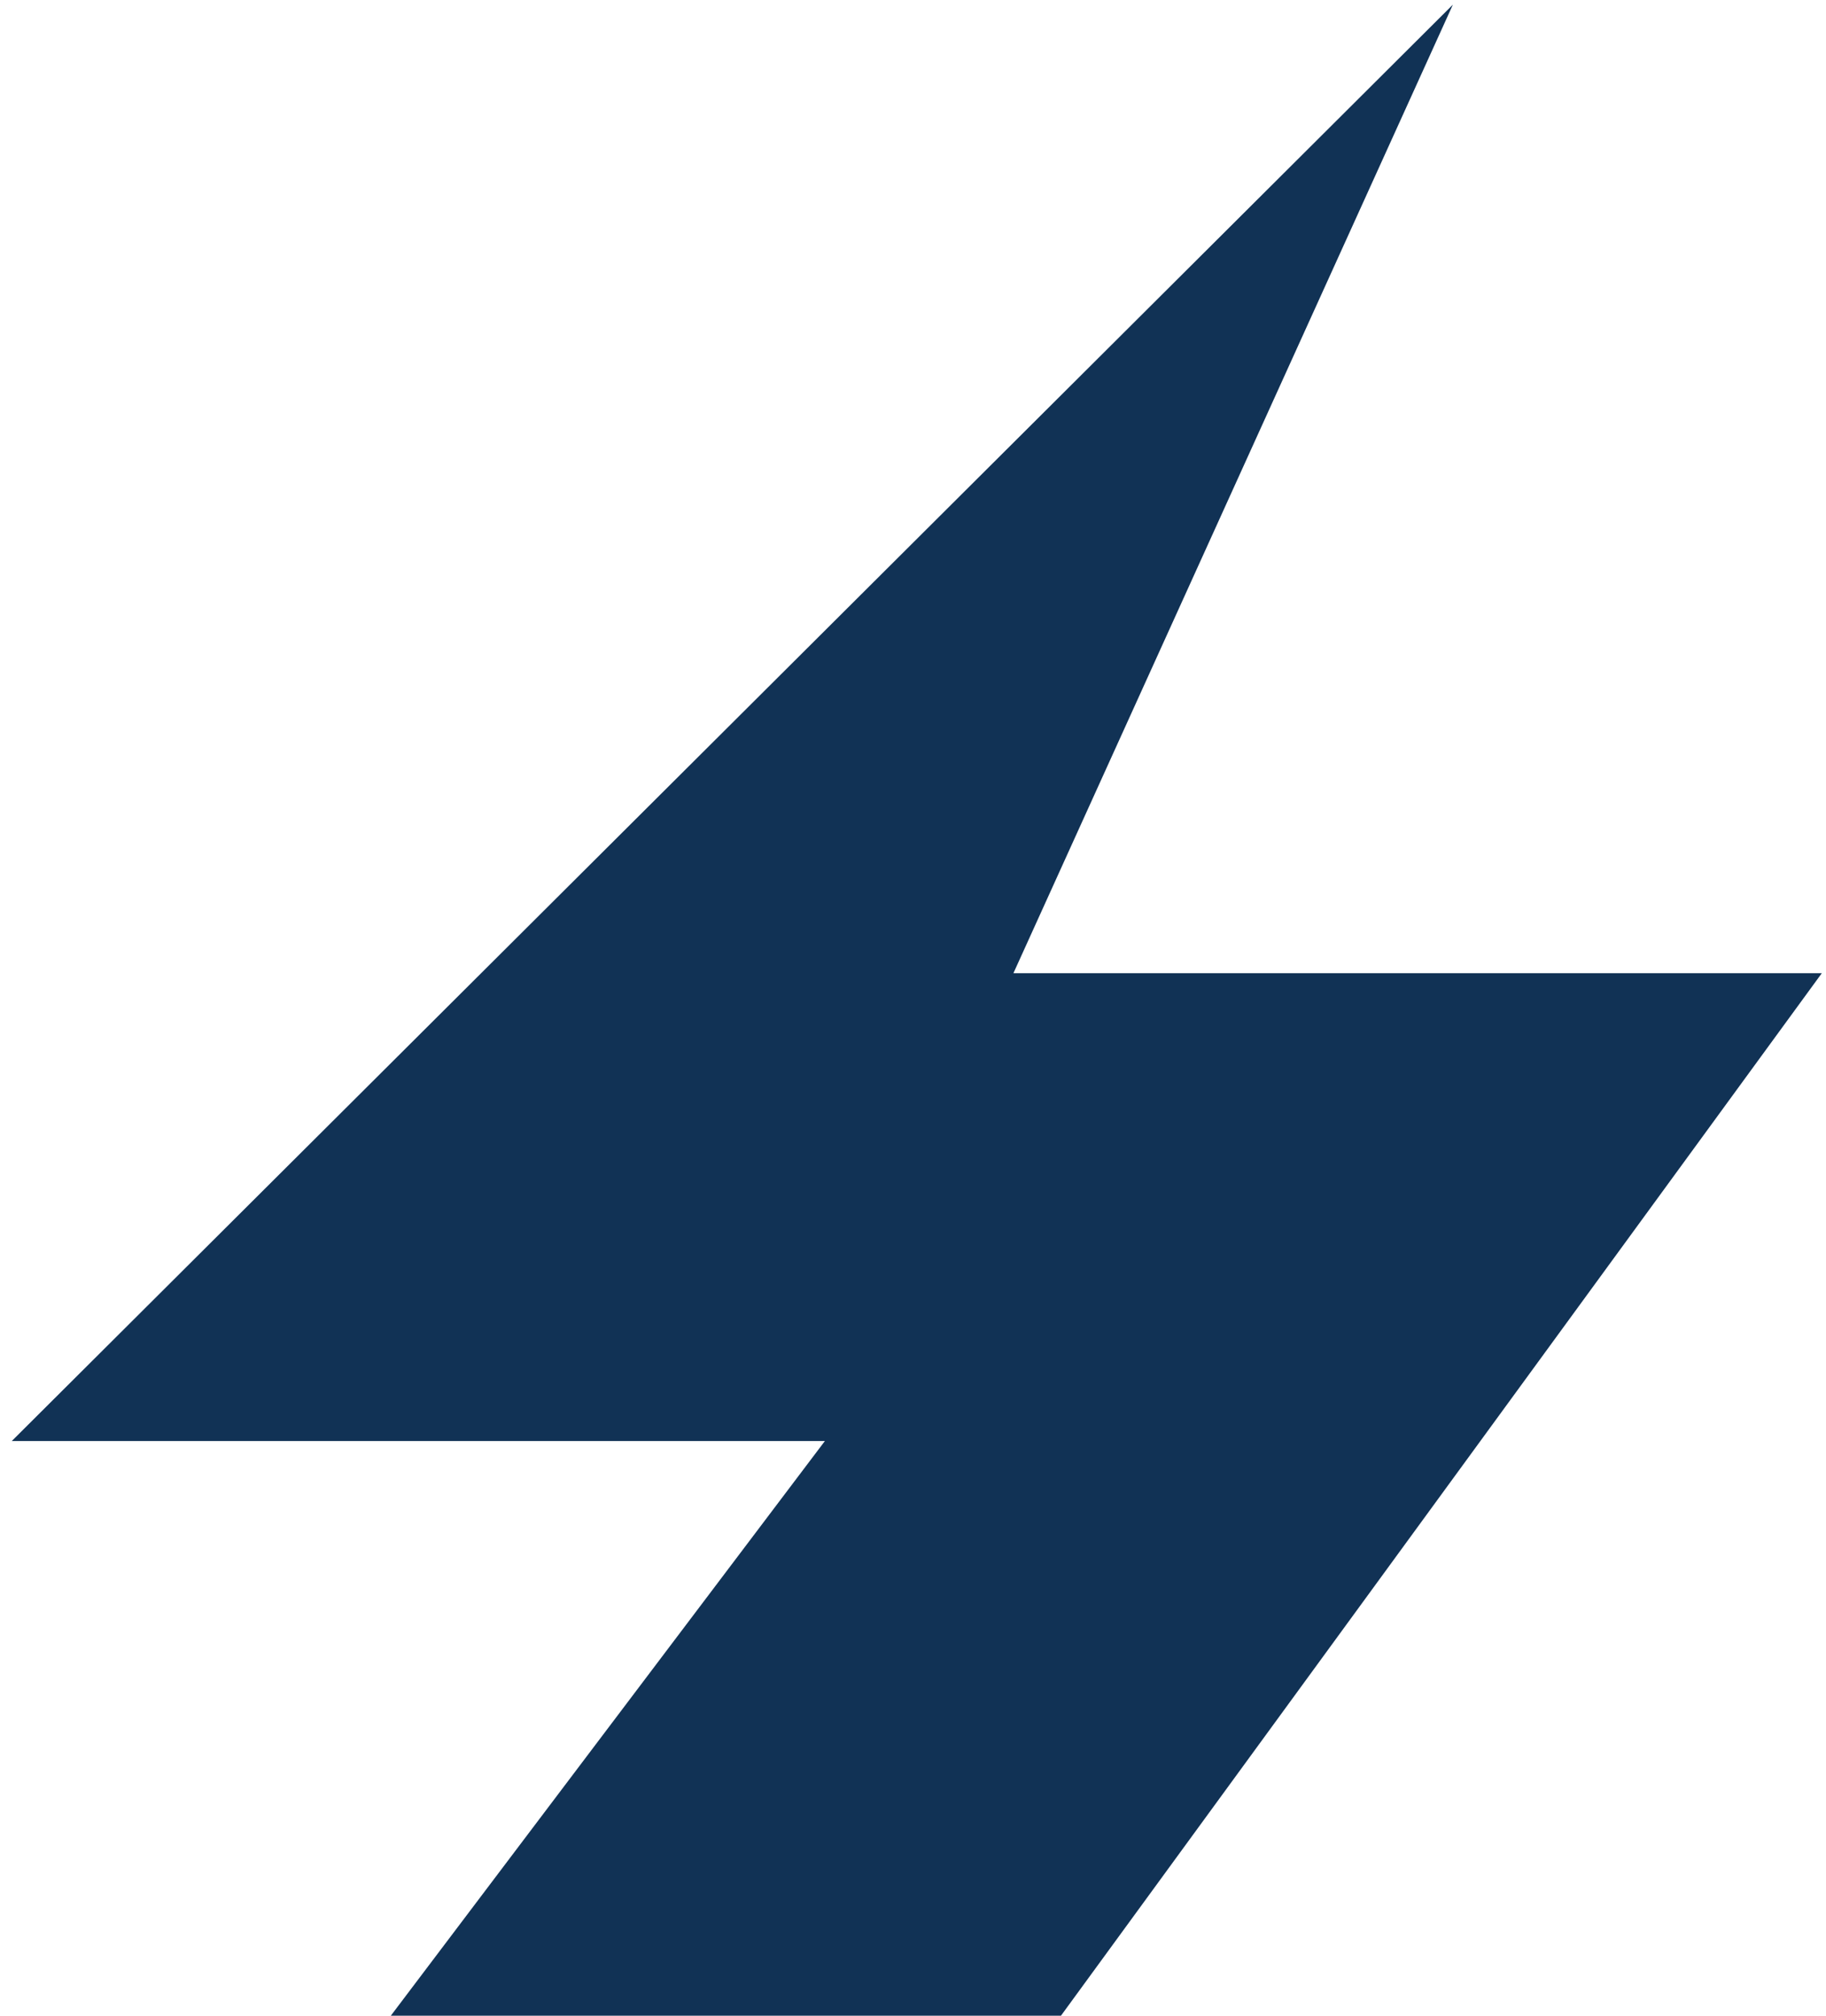 <svg width="87" height="96" viewBox="0 0 87 96" fill="none" xmlns="http://www.w3.org/2000/svg">
<path fill-rule="evenodd" clip-rule="evenodd" d="M50.549 96H18.62L39.301 68.631H0.56L69.223 0.221L48.284 46.35H86.8L50.549 96Z" fill="#113255"/>
</svg>
